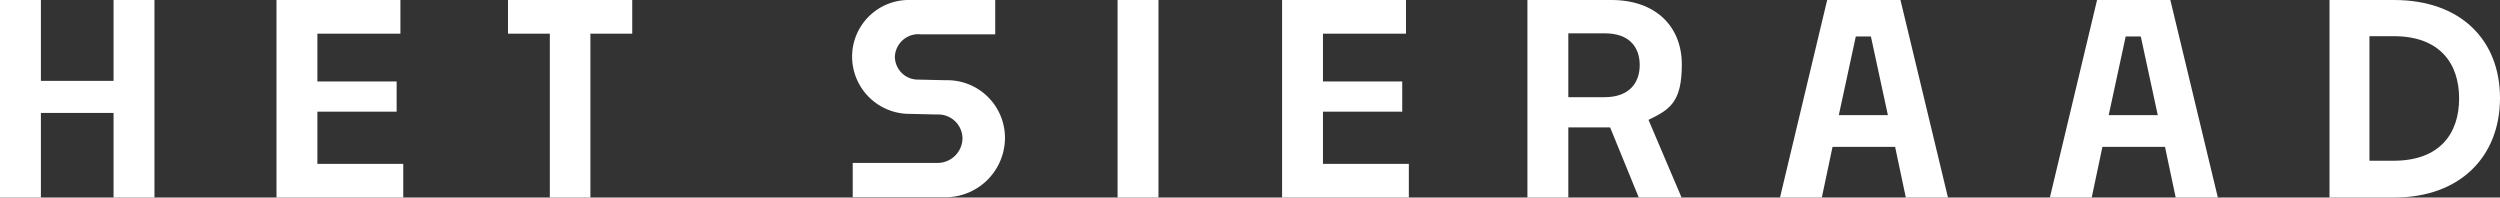 <svg id="WORDMARK_white" data-name="WORDMARK white" xmlns="http://www.w3.org/2000/svg" width="202.532" height="16.003" viewBox="0 0 202.532 16.003">
  <rect x="0" y="0" width="202.532" height="16.003" fill="#333333" stroke="none"/>
  <g id="Layer_1">
    <path id="Path_38" data-name="Path 38" d="M87.9,0V16H98.169V13.276H91.213V9.046h6.421V6.6H91.213V2.727H97.94V0Z" transform="translate(-65.501)" fill="#fff"/>
    <path id="Path_39" data-name="Path 39" d="M9.2,0V6.549H3.313V0H0V16H3.313V9.148H9.2V16h3.313V0Z" fill="#fff"/>
    <path id="Path_40" data-name="Path 40" d="M161.5,0V2.727h3.389V16h3.287V2.727h3.389V0Z" transform="translate(-120.346)" fill="#fff"/>
    <rect id="Rectangle_46" data-name="Rectangle 46" width="3.313" height="16.003" transform="translate(90.538)" fill="#fff"/>
    <path id="Path_41" data-name="Path 41" d="M407.6,0V16h10.269V13.276h-6.957V9.046h6.421V6.6h-6.421V2.727h6.727V0Z" transform="translate(-303.735)" fill="#fff"/>
    <g id="Group_78" data-name="Group 78" transform="translate(69.031)">
      <path id="Path_42" data-name="Path 42" d="M492.251,10.32h-3.338V16H485.6V0h6.8c3.618,0,5.708,2.166,5.708,5.224s-.968,3.644-2.7,4.485L498.086,16h-3.466L492.3,10.32ZM488.913,2.7V7.874h2.93c2.064,0,2.854-1.223,2.854-2.6S493.933,2.7,491.869,2.7Z" transform="translate(-430.89)" fill="#fff"/>
      <path id="Path_43" data-name="Path 43" d="M575.2,11.9h-5.045l-.866,4.1H565.9l3.822-16h5.937l3.848,16h-3.415l-.866-4.1Zm-4.51-2.574h3.95l-1.376-6.371h-1.223l-1.376,6.371Z" transform="translate(-490.728)" fill="#fff"/>
      <path id="Path_44" data-name="Path 44" d="M661,11.9h-5.045l-.866,4.1H651.7l3.822-16h5.937l3.848,16h-3.415l-.866-4.1Zm-4.51-2.574h3.95l-1.376-6.371h-1.223l-1.376,6.371Z" transform="translate(-554.664)" fill="#fff"/>
      <path id="Path_45" data-name="Path 45" d="M740.6,16V0h5.224c5.428,0,8.588,3.262,8.588,7.95S751.226,16,745.849,16Zm3.236-13.047V13.021H745.8c3.746,0,5.3-2.217,5.3-5.045s-1.554-5.045-5.3-5.045h-1.937Z" transform="translate(-620.911)" fill="#fff"/>
      <path id="Path_46" data-name="Path 46" d="M278.519,6.5l-2.242-.051a1.866,1.866,0,0,1-1.911-1.86,1.9,1.9,0,0,1,2.09-1.809h6.039V0h-6.906A4.591,4.591,0,0,0,270.9,4.587a4.649,4.649,0,0,0,4.689,4.638l2.191.051a1.963,1.963,0,0,1,2.064,1.911A2.027,2.027,0,0,1,277.78,13.2h-6.829v2.778h7.594a4.824,4.824,0,0,0,4.74-4.791,4.672,4.672,0,0,0-4.74-4.689" transform="translate(-270.9)" fill="#fff"/>
    </g>
  </g>
</svg>
